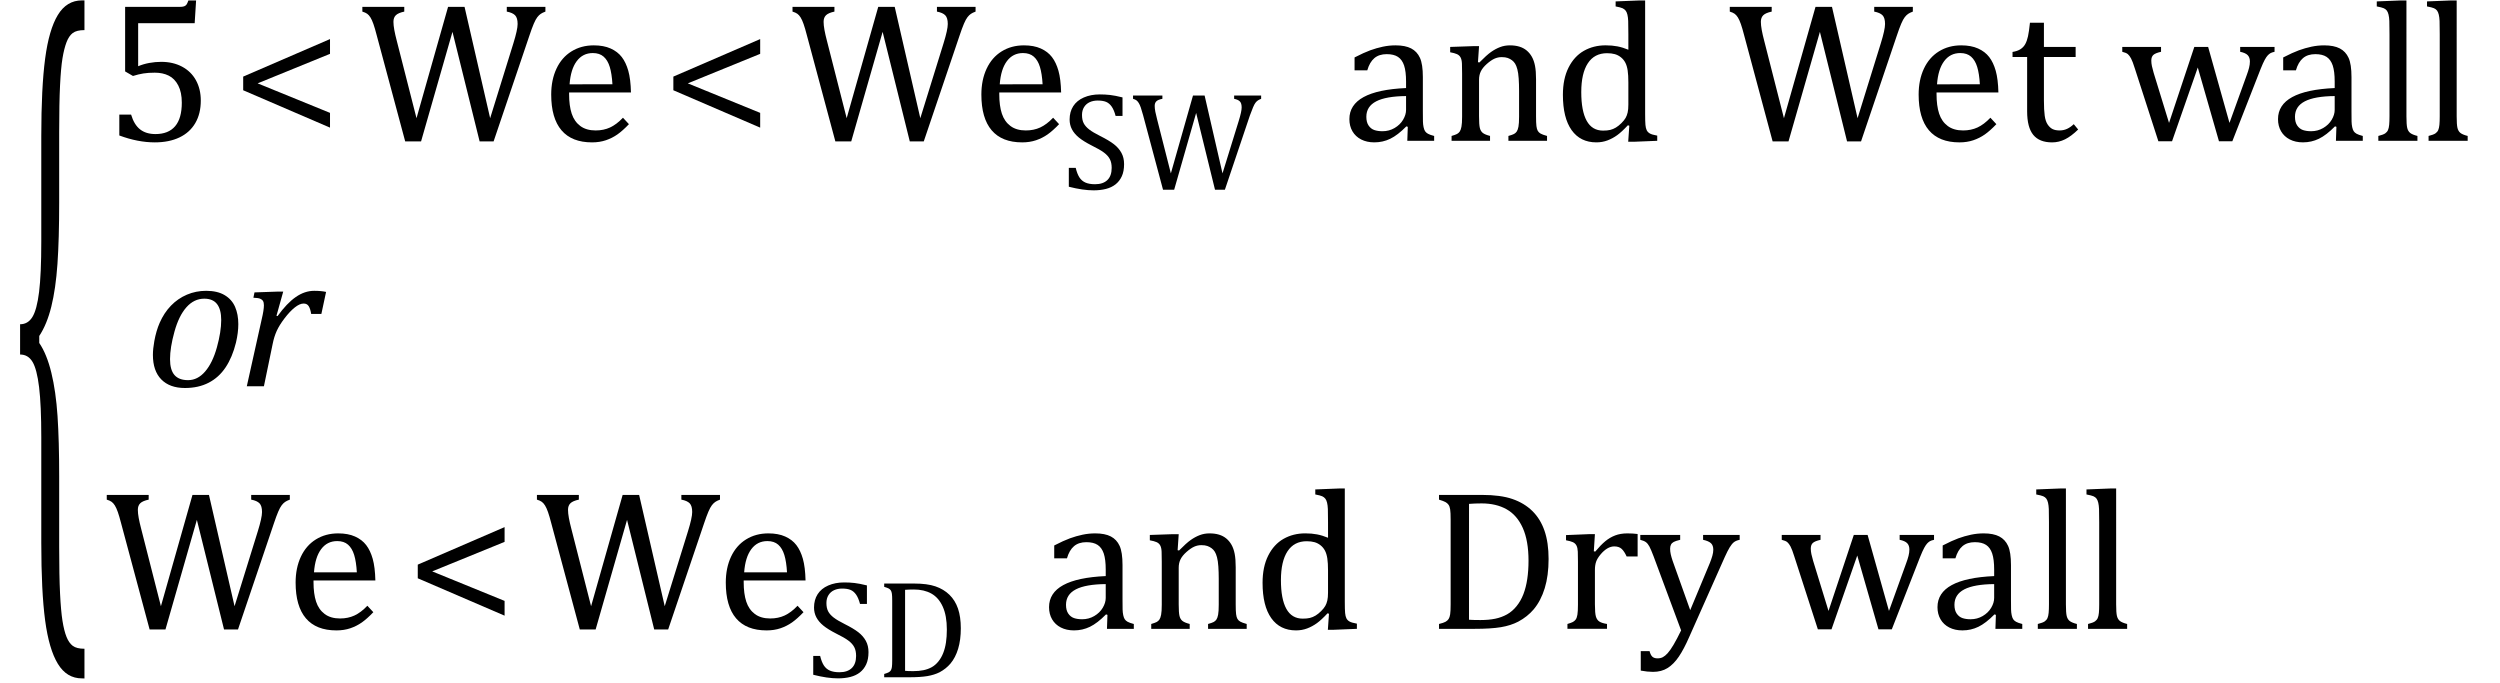 <?xml version="1.0" encoding="UTF-8" standalone="no"?>
<svg
   xmlns:dc="http://purl.org/dc/elements/1.1/"
   xmlns:cc="http://creativecommons.org/ns#"
   xmlns:rdf="http://www.w3.org/1999/02/22-rdf-syntax-ns#"
   xmlns:svg="http://www.w3.org/2000/svg"
   xmlns="http://www.w3.org/2000/svg"
   xmlns:sodipodi="http://sodipodi.sourceforge.net/DTD/sodipodi-0.dtd"
   xmlns:inkscape="http://www.inkscape.org/namespaces/inkscape"
   stroke-dasharray="none"
   shape-rendering="auto"
   font-family="'Dialog'"
   width="248.813"
   text-rendering="auto"
   fill-opacity="1"
   contentScriptType="text/ecmascript"
   color-interpolation="auto"
   color-rendering="auto"
   preserveAspectRatio="xMidYMid meet"
   font-size="12"
   fill="black"
   stroke="black"
   image-rendering="auto"
   stroke-miterlimit="10"
   zoomAndPan="magnify"
   version="1.0"
   stroke-linecap="square"
   stroke-linejoin="miter"
   contentStyleType="text/css"
   font-style="normal"
   height="68"
   stroke-width="1"
   stroke-dashoffset="0"
   font-weight="normal"
   stroke-opacity="1"
   y="-27"
   id="svg73"
   sodipodi:docname="eq98c5a4cf-ba4c-4a89-9365-0a38054830dc.svg"
   inkscape:version="0.92.4 (5da689c313, 2019-01-14)">
  <sodipodi:namedview
     pagecolor="#ffffff"
     bordercolor="#666666"
     borderopacity="1"
     objecttolerance="10"
     gridtolerance="10"
     guidetolerance="10"
     inkscape:pageopacity="0"
     inkscape:pageshadow="2"
     inkscape:window-width="1489"
     inkscape:window-height="878"
     id="namedview75"
     showgrid="false"
     inkscape:zoom="2.4194915"
     inkscape:cx="124.4063"
     inkscape:cy="34"
     inkscape:window-x="408"
     inkscape:window-y="289"
     inkscape:window-maximized="0"
     inkscape:current-layer="svg73" />
  <!--Converted from MathML using JEuclid-->
  <defs
     id="genericDefs" />
  <g
     style="color-interpolation:linearRGB;color-rendering:optimizeQuality;image-rendering:optimizeQuality;text-rendering:optimizeLegibility"
     id="g5"
     transform="matrix(1,0,0,3.71,1.078,51.864)">
    <path
       style="stroke:none"
       inkscape:connector-curvature="0"
       id="path3"
       d="M 7.078,4.219 Q 5.562,4.219 4.68,3.828 3.797,3.438 3.414,2.664 3.031,1.891 3.031,0.578 V -2.25 q 0,-0.859 -0.219,-1.344 Q 2.594,-4.078 2.156,-4.273 1.719,-4.469 0.922,-4.469 v -0.812 q 0.781,0 1.226,-0.195 Q 2.594,-5.672 2.812,-6.148 3.031,-6.625 3.031,-7.5 v -2.828 q 0,-1.297 0.383,-2.078 0.383,-0.781 1.266,-1.172 0.883,-0.391 2.398,-0.391 h 0.25 v 0.797 q -0.781,0 -1.164,0.078 -0.383,0.078 -0.625,0.25 -0.242,0.172 -0.399,0.43 -0.156,0.258 -0.242,0.727 -0.086,0.469 -0.086,1.25 v 1.891 q 0,0.984 -0.172,1.649 -0.172,0.664 -0.609,1.141 -0.437,0.477 -1.203,0.789 v 0.188 q 0.75,0.297 1.203,0.797 0.453,0.5 0.617,1.164 0.164,0.664 0.164,1.617 v 1.891 q 0,0.781 0.086,1.25 0.086,0.469 0.242,0.734 0.156,0.266 0.399,0.43 0.242,0.164 0.625,0.242 0.383,0.078 1.164,0.078 v 0.797 z" />
  </g>
  <g
     style="color-interpolation:linearRGB;color-rendering:optimizeQuality;image-rendering:optimizeQuality;text-rendering:optimizeLegibility"
     id="g9"
     transform="translate(10.406,14.014)">
    <path
       style="stroke:none"
       inkscape:connector-curvature="0"
       id="path7"
       d="m 1.469,-0.531 v -2.078 h 1.172 q 0.297,1 0.891,1.469 0.594,0.469 1.531,0.469 1.297,0 1.961,-0.781 0.664,-0.781 0.664,-2.344 0,-1.031 -0.352,-1.711 Q 6.984,-6.188 6.391,-6.484 5.797,-6.781 5,-6.781 q -0.656,0 -1.141,0.078 -0.484,0.078 -1.031,0.25 L 2.047,-6.906 v -6.422 h 5.391 q 0.328,0 0.477,-0.055 0.148,-0.055 0.234,-0.164 0.086,-0.109 0.195,-0.422 h 0.766 l -0.141,2.266 h -5.625 v 4.281 q 0.516,-0.219 1.109,-0.328 0.594,-0.109 1.188,-0.109 1.172,0 2.07,0.477 0.898,0.477 1.383,1.352 0.484,0.875 0.484,2.031 0,1.297 -0.547,2.234 Q 8.484,-0.828 7.453,-0.336 6.422,0.156 5,0.156 q -1.688,0 -3.531,-0.687 z" />
  </g>
  <g
     style="color-interpolation:linearRGB;color-rendering:optimizeQuality;image-rendering:optimizeQuality;text-rendering:optimizeLegibility"
     id="g13"
     transform="translate(22.984,14.014)">
    <path
       style="stroke:none"
       inkscape:connector-curvature="0"
       id="path11"
       d="m 1.219,-5.031 v -1.359 l 8.641,-3.734 v 1.469 l -7.203,2.937 7.203,2.938 v 1.469 z" />
  </g>
  <g
     style="color-interpolation:linearRGB;color-rendering:optimizeQuality;image-rendering:optimizeQuality;text-rendering:optimizeLegibility"
     id="g17"
     transform="translate(35.844,14.014)">
    <path
       style="stroke:none"
       inkscape:connector-curvature="0"
       id="path15"
       d="M 9.188,-10.844 6.062,0.062 H 4.484 L 1.641,-10.531 Q 1.469,-11.203 1.32,-11.625 1.172,-12.047 1.023,-12.281 0.875,-12.516 0.703,-12.641 0.531,-12.766 0.219,-12.859 v -0.469 h 4.172 v 0.469 q -0.594,0.125 -0.836,0.359 -0.242,0.234 -0.242,0.656 0,0.344 0.086,0.813 0.086,0.469 0.242,1.062 L 5.609,-2.25 8.75,-13.328 h 1.641 L 12.938,-2.25 15.25,-9.703 q 0.422,-1.359 0.422,-1.922 0,-0.609 -0.25,-0.867 -0.25,-0.258 -0.828,-0.367 v -0.469 h 3.844 v 0.469 q -0.297,0.109 -0.469,0.227 -0.172,0.117 -0.336,0.328 -0.164,0.211 -0.352,0.648 -0.187,0.437 -0.437,1.187 L 13.281,0.062 H 11.891 Z M 26.75,-1.656 Q 26.125,-1 25.602,-0.633 q -0.523,0.367 -1.149,0.578 -0.625,0.211 -1.375,0.211 -2.016,0 -3.039,-1.203 -1.024,-1.203 -1.024,-3.562 0,-1.453 0.523,-2.57 0.523,-1.117 1.492,-1.719 Q 22,-9.5 23.25,-9.5 q 0.984,0 1.68,0.312 0.695,0.312 1.109,0.852 0.414,0.539 0.648,1.367 0.234,0.828 0.266,2.156 h -6.156 v 0.172 q 0,1.156 0.258,1.938 0.258,0.781 0.852,1.226 0.594,0.445 1.531,0.445 0.797,0 1.438,-0.297 0.641,-0.297 1.281,-0.969 z M 25.109,-5.625 q -0.062,-1.062 -0.266,-1.727 -0.203,-0.664 -0.609,-1.023 -0.406,-0.359 -1.078,-0.359 -1,0 -1.601,0.805 -0.602,0.805 -0.711,2.305 z" />
  </g>
  <g
     style="color-interpolation:linearRGB;color-rendering:optimizeQuality;image-rendering:optimizeQuality;text-rendering:optimizeLegibility"
     id="g21"
     transform="translate(65.797,14.014)">
    <path
       style="stroke:none"
       inkscape:connector-curvature="0"
       id="path19"
       d="m 1.219,-5.031 v -1.359 l 8.641,-3.734 v 1.469 l -7.203,2.937 7.203,2.938 v 1.469 z" />
  </g>
  <g
     style="color-interpolation:linearRGB;color-rendering:optimizeQuality;image-rendering:optimizeQuality;text-rendering:optimizeLegibility"
     id="g25"
     transform="translate(78.656,14.014)">
    <path
       style="stroke:none"
       inkscape:connector-curvature="0"
       id="path23"
       d="M 9.188,-10.844 6.062,0.062 H 4.484 L 1.641,-10.531 Q 1.469,-11.203 1.32,-11.625 1.172,-12.047 1.023,-12.281 0.875,-12.516 0.703,-12.641 0.531,-12.766 0.219,-12.859 v -0.469 h 4.172 v 0.469 q -0.594,0.125 -0.836,0.359 -0.242,0.234 -0.242,0.656 0,0.344 0.086,0.813 0.086,0.469 0.242,1.062 L 5.609,-2.25 8.75,-13.328 h 1.641 L 12.938,-2.25 15.25,-9.703 q 0.422,-1.359 0.422,-1.922 0,-0.609 -0.25,-0.867 -0.25,-0.258 -0.828,-0.367 v -0.469 h 3.844 v 0.469 q -0.297,0.109 -0.469,0.227 -0.172,0.117 -0.336,0.328 -0.164,0.211 -0.352,0.648 -0.187,0.437 -0.437,1.187 L 13.281,0.062 H 11.891 Z M 26.75,-1.656 Q 26.125,-1 25.602,-0.633 q -0.523,0.367 -1.149,0.578 -0.625,0.211 -1.375,0.211 -2.016,0 -3.039,-1.203 -1.024,-1.203 -1.024,-3.562 0,-1.453 0.523,-2.57 0.523,-1.117 1.492,-1.719 Q 22,-9.5 23.25,-9.5 q 0.984,0 1.68,0.312 0.695,0.312 1.109,0.852 0.414,0.539 0.648,1.367 0.234,0.828 0.266,2.156 h -6.156 v 0.172 q 0,1.156 0.258,1.938 0.258,0.781 0.852,1.226 0.594,0.445 1.531,0.445 0.797,0 1.438,-0.297 0.641,-0.297 1.281,-0.969 z M 25.109,-5.625 q -0.062,-1.062 -0.266,-1.727 -0.203,-0.664 -0.609,-1.023 -0.406,-0.359 -1.078,-0.359 -1,0 -1.601,0.805 -0.602,0.805 -0.711,2.305 z" />
  </g>
  <g
     style="color-interpolation:linearRGB;color-rendering:optimizeQuality;image-rendering:optimizeQuality;text-rendering:optimizeLegibility"
     id="g29"
     transform="translate(105.609,18.835)">
    <path
       style="stroke:none"
       inkscape:connector-curvature="0"
       id="path27"
       d="m 1.453,-2.125 q 0.141,0.594 0.367,0.945 0.227,0.352 0.602,0.516 0.375,0.164 0.953,0.164 0.797,0 1.227,-0.414 0.43,-0.414 0.43,-1.211 0,-0.516 -0.18,-0.867 Q 4.672,-3.344 4.266,-3.648 3.859,-3.953 3.031,-4.359 2.234,-4.766 1.773,-5.141 1.312,-5.516 1.078,-5.961 0.844,-6.406 0.844,-6.938 q 0,-0.766 0.359,-1.328 0.359,-0.562 1.055,-0.867 0.695,-0.305 1.586,-0.305 0.531,0 1.023,0.055 0.492,0.055 1.242,0.242 v 1.844 H 5.422 Q 5.266,-7.891 5.031,-8.227 4.797,-8.562 4.477,-8.695 4.156,-8.828 3.641,-8.828 q -0.453,0 -0.805,0.164 -0.351,0.164 -0.555,0.492 -0.203,0.328 -0.203,0.781 0,0.5 0.172,0.828 0.172,0.328 0.547,0.617 0.375,0.289 1.094,0.648 0.875,0.438 1.359,0.812 0.484,0.375 0.75,0.859 0.266,0.484 0.266,1.125 0,0.719 -0.227,1.211 -0.227,0.492 -0.625,0.805 -0.399,0.312 -0.953,0.453 -0.555,0.141 -1.226,0.141 -1.062,0 -2.469,-0.359 V -2.125 Z M 13.438,-7.594 11.25,0.047 H 10.141 L 8.156,-7.375 Q 8.031,-7.844 7.93,-8.133 7.828,-8.422 7.719,-8.594 7.609,-8.766 7.492,-8.852 7.375,-8.938 7.156,-9 v -0.328 h 2.922 V -9 q -0.422,0.078 -0.594,0.242 -0.172,0.164 -0.172,0.461 0,0.25 0.062,0.578 0.062,0.328 0.172,0.734 l 1.375,5.406 2.203,-7.75 h 1.156 l 1.781,7.75 1.609,-5.203 q 0.297,-0.953 0.297,-1.359 0,-0.422 -0.18,-0.602 Q 17.609,-8.922 17.219,-9 v -0.328 h 2.687 V -9 q -0.203,0.078 -0.328,0.164 -0.125,0.086 -0.234,0.227 -0.109,0.141 -0.242,0.453 -0.133,0.312 -0.32,0.828 l -2.484,7.375 h -0.984 z" />
  </g>
  <g
     style="color-interpolation:linearRGB;color-rendering:optimizeQuality;image-rendering:optimizeQuality;text-rendering:optimizeLegibility"
     id="g33"
     transform="translate(129.516,14.014)">
    <path
       style="stroke:none"
       inkscape:connector-curvature="0"
       id="path31"
       d="m 10.594,-1.391 -0.141,-0.047 q -0.859,0.875 -1.601,1.234 -0.742,0.359 -1.586,0.359 -0.75,0 -1.312,-0.289 -0.562,-0.289 -0.867,-0.812 -0.305,-0.523 -0.305,-1.211 0,-1.422 1.414,-2.195 1.414,-0.773 4.227,-0.898 v -0.641 q 0,-1.016 -0.195,-1.602 Q 10.031,-8.078 9.617,-8.352 9.203,-8.625 8.5,-8.625 q -0.766,0 -1.234,0.398 -0.469,0.399 -0.703,1.211 H 5.297 v -1.281 q 0.938,-0.484 1.562,-0.711 0.625,-0.227 1.25,-0.359 Q 8.734,-9.5 9.375,-9.5 q 0.969,0 1.555,0.305 0.586,0.305 0.875,0.938 0.289,0.633 0.289,1.914 v 3.406 q 0,0.719 0.008,1.016 0.008,0.297 0.062,0.555 0.055,0.258 0.148,0.406 0.094,0.148 0.289,0.258 0.195,0.109 0.617,0.219 V 0 h -2.672 z m -0.172,-3.062 q -1.984,0.016 -2.969,0.523 -0.984,0.508 -0.984,1.539 0,0.547 0.227,0.875 0.227,0.328 0.57,0.445 0.344,0.117 0.812,0.117 0.656,0 1.203,-0.32 0.547,-0.32 0.844,-0.82 0.297,-0.5 0.297,-0.984 z M 24.453,0 H 20.609 V -0.484 Q 21,-0.594 21.164,-0.68 q 0.164,-0.086 0.273,-0.242 0.109,-0.156 0.172,-0.484 0.062,-0.328 0.062,-1 v -2.563 q 0,-0.672 -0.039,-1.234 -0.039,-0.562 -0.133,-0.914 -0.094,-0.352 -0.219,-0.555 -0.125,-0.203 -0.312,-0.344 -0.188,-0.141 -0.422,-0.227 -0.234,-0.086 -0.609,-0.086 -0.375,0 -0.719,0.156 -0.344,0.156 -0.758,0.523 -0.414,0.367 -0.594,0.734 -0.18,0.367 -0.18,0.836 v 3.641 q 0,0.828 0.078,1.156 0.078,0.328 0.297,0.5 0.219,0.172 0.719,0.297 V 0 h -3.828 v -0.484 q 0.375,-0.109 0.539,-0.195 0.164,-0.086 0.273,-0.242 0.109,-0.156 0.172,-0.484 Q 16,-1.734 16,-2.406 V -6.672 Q 16,-7.297 15.984,-7.68 15.969,-8.062 15.852,-8.289 15.734,-8.516 15.492,-8.625 15.25,-8.734 14.812,-8.812 v -0.531 l 2.281,-0.078 h 0.594 l -0.109,1.594 0.141,0.031 q 0.719,-0.734 1.164,-1.047 0.445,-0.312 0.898,-0.484 Q 20.234,-9.5 20.75,-9.5 q 0.531,0 0.945,0.125 0.414,0.125 0.727,0.383 0.312,0.258 0.523,0.633 0.211,0.375 0.312,0.898 0.102,0.523 0.102,1.336 v 3.688 q 0,0.672 0.039,0.977 0.039,0.305 0.133,0.469 0.094,0.164 0.281,0.273 0.188,0.109 0.641,0.234 z m 8.094,-10.609 q 0,-0.938 -0.016,-1.312 -0.016,-0.375 -0.078,-0.633 -0.062,-0.258 -0.18,-0.406 -0.117,-0.148 -0.305,-0.234 -0.188,-0.086 -0.688,-0.18 v -0.5 l 2.359,-0.094 h 0.578 v 11.297 q 0,0.766 0.031,1.094 0.031,0.328 0.125,0.523 0.094,0.195 0.305,0.32 0.211,0.125 0.742,0.219 V 0 L 33.109,0.094 H 32.531 L 32.641,-1.5 32.5,-1.547 q -0.609,0.656 -1.062,0.984 -0.453,0.328 -0.969,0.523 -0.516,0.195 -1.109,0.195 -1.594,0 -2.461,-1.219 -0.867,-1.219 -0.867,-3.516 0,-1.594 0.563,-2.711 0.562,-1.117 1.523,-1.664 0.961,-0.547 2.164,-0.547 0.641,0 1.172,0.102 0.531,0.102 1.094,0.336 z m 0,4.812 q 0,-0.75 -0.07,-1.211 -0.07,-0.461 -0.234,-0.773 -0.164,-0.313 -0.438,-0.531 -0.274,-0.219 -0.602,-0.312 -0.328,-0.094 -0.781,-0.094 -1.25,0 -1.906,1 -0.656,1 -0.656,2.875 0,1.875 0.539,2.852 0.539,0.977 1.633,0.977 0.422,0 0.711,-0.07 0.289,-0.07 0.562,-0.234 0.273,-0.164 0.555,-0.445 0.281,-0.281 0.414,-0.516 0.133,-0.234 0.203,-0.539 0.07,-0.305 0.07,-0.789 z" />
  </g>
  <g
     style="color-interpolation:linearRGB;color-rendering:optimizeQuality;image-rendering:optimizeQuality;text-rendering:optimizeLegibility"
     id="g37"
     transform="translate(171.938,14.014)">
    <path
       style="stroke:none"
       inkscape:connector-curvature="0"
       id="path35"
       d="M 9.188,-10.844 6.062,0.062 H 4.484 L 1.641,-10.531 Q 1.469,-11.203 1.32,-11.625 1.172,-12.047 1.023,-12.281 0.875,-12.516 0.703,-12.641 0.531,-12.766 0.219,-12.859 v -0.469 h 4.172 v 0.469 q -0.594,0.125 -0.836,0.359 -0.242,0.234 -0.242,0.656 0,0.344 0.086,0.813 0.086,0.469 0.242,1.062 L 5.609,-2.25 8.75,-13.328 h 1.641 L 12.938,-2.25 15.25,-9.703 q 0.422,-1.359 0.422,-1.922 0,-0.609 -0.25,-0.867 -0.25,-0.258 -0.828,-0.367 v -0.469 h 3.844 v 0.469 q -0.297,0.109 -0.469,0.227 -0.172,0.117 -0.336,0.328 -0.164,0.211 -0.352,0.648 -0.187,0.437 -0.437,1.187 L 13.281,0.062 H 11.891 Z M 26.75,-1.656 Q 26.125,-1 25.602,-0.633 q -0.523,0.367 -1.149,0.578 -0.625,0.211 -1.375,0.211 -2.016,0 -3.039,-1.203 -1.024,-1.203 -1.024,-3.562 0,-1.453 0.523,-2.57 0.523,-1.117 1.492,-1.719 Q 22,-9.5 23.25,-9.5 q 0.984,0 1.68,0.312 0.695,0.312 1.109,0.852 0.414,0.539 0.648,1.367 0.234,0.828 0.266,2.156 h -6.156 v 0.172 q 0,1.156 0.258,1.938 0.258,0.781 0.852,1.226 0.594,0.445 1.531,0.445 0.797,0 1.438,-0.297 0.641,-0.297 1.281,-0.969 z M 25.109,-5.625 q -0.062,-1.062 -0.266,-1.727 -0.203,-0.664 -0.609,-1.023 -0.406,-0.359 -1.078,-0.359 -1,0 -1.601,0.805 -0.602,0.805 -0.711,2.305 z m 3.25,-3.219 q 0.484,-0.078 0.789,-0.273 0.305,-0.195 0.477,-0.508 0.172,-0.312 0.273,-0.773 0.102,-0.461 0.195,-1.352 h 1.391 v 2.406 h 3.156 v 1 H 31.484 V -4 q 0,0.938 0.078,1.5 0.078,0.562 0.297,0.883 0.219,0.32 0.492,0.453 0.273,0.133 0.695,0.133 0.391,0 0.734,-0.156 0.344,-0.156 0.672,-0.469 l 0.438,0.531 q -0.688,0.672 -1.305,0.977 -0.617,0.305 -1.289,0.305 -1.266,0 -1.875,-0.75 -0.609,-0.75 -0.609,-2.344 v -5.406 h -1.453 z m 18.438,1.547 -2.562,7.344 H 42.875 l -2.344,-7.25 Q 40.312,-7.906 40.156,-8.195 40,-8.484 39.836,-8.625 39.672,-8.766 39.281,-8.859 v -0.484 h 3.859 v 0.484 q -0.562,0.125 -0.766,0.312 -0.203,0.188 -0.203,0.562 0,0.266 0.062,0.555 0.062,0.289 0.172,0.664 l 1.531,4.984 2.516,-7.563 h 1.375 l 2.125,7.563 1.719,-4.766 q 0.141,-0.375 0.227,-0.711 0.086,-0.336 0.086,-0.633 0,-0.406 -0.219,-0.633 -0.219,-0.227 -0.75,-0.336 v -0.484 h 3.422 v 0.484 q -0.281,0.062 -0.414,0.141 -0.133,0.078 -0.266,0.219 -0.133,0.141 -0.297,0.438 -0.164,0.297 -0.414,0.922 l -2.812,7.188 h -1.328 z m 13.797,5.906 -0.141,-0.047 q -0.859,0.875 -1.601,1.234 -0.742,0.359 -1.586,0.359 -0.75,0 -1.312,-0.289 -0.562,-0.289 -0.867,-0.812 -0.305,-0.523 -0.305,-1.211 0,-1.422 1.414,-2.195 1.414,-0.773 4.227,-0.898 v -0.641 q 0,-1.016 -0.195,-1.602 Q 60.031,-8.078 59.617,-8.352 59.203,-8.625 58.5,-8.625 q -0.766,0 -1.234,0.398 -0.469,0.399 -0.703,1.211 h -1.266 v -1.281 q 0.938,-0.484 1.562,-0.711 0.625,-0.227 1.25,-0.359 0.625,-0.133 1.266,-0.133 0.969,0 1.555,0.305 0.586,0.305 0.875,0.938 0.289,0.633 0.289,1.914 v 3.406 q 0,0.719 0.008,1.016 0.008,0.297 0.062,0.555 0.055,0.258 0.148,0.406 0.094,0.148 0.289,0.258 0.195,0.109 0.617,0.219 V 0 h -2.672 z m -0.172,-3.062 q -1.984,0.016 -2.969,0.523 -0.984,0.508 -0.984,1.539 0,0.547 0.227,0.875 0.227,0.328 0.57,0.445 0.344,0.117 0.812,0.117 0.656,0 1.203,-0.32 0.547,-0.32 0.844,-0.82 0.297,-0.5 0.297,-0.984 z m 7.141,2.016 q 0,0.828 0.078,1.156 0.078,0.328 0.297,0.5 0.219,0.172 0.719,0.297 V 0 h -3.891 v -0.484 q 0.5,-0.125 0.688,-0.258 0.188,-0.133 0.274,-0.328 0.086,-0.195 0.117,-0.523 0.031,-0.328 0.031,-0.844 v -8.172 q 0,-0.938 -0.016,-1.312 -0.016,-0.375 -0.078,-0.633 -0.062,-0.258 -0.172,-0.406 -0.109,-0.148 -0.305,-0.234 -0.195,-0.086 -0.695,-0.18 v -0.5 l 2.359,-0.094 h 0.594 z m 5,0 q 0,0.828 0.078,1.156 0.078,0.328 0.297,0.5 0.219,0.172 0.719,0.297 V 0 h -3.891 v -0.484 q 0.5,-0.125 0.688,-0.258 0.188,-0.133 0.274,-0.328 0.086,-0.195 0.117,-0.523 0.031,-0.328 0.031,-0.844 v -8.172 q 0,-0.938 -0.016,-1.312 -0.016,-0.375 -0.078,-0.633 -0.062,-0.258 -0.172,-0.406 -0.109,-0.148 -0.305,-0.234 -0.195,-0.086 -0.695,-0.18 v -0.5 l 2.359,-0.094 h 0.594 z" />
  </g>
  <g
     style="color-interpolation:linearRGB;color-rendering:optimizeQuality;image-rendering:optimizeQuality;text-rendering:optimizeLegibility"
     id="g41"
     transform="translate(14.406,38.444)">
    <path
       style="stroke:none"
       inkscape:connector-curvature="0"
       id="path39"
       d="m 4,0.172 q -1.516,0 -2.352,-0.852 -0.836,-0.852 -0.836,-2.445 0,-0.594 0.141,-1.375 0.188,-1.031 0.531,-1.812 0.438,-1 1.125,-1.711 0.688,-0.711 1.586,-1.094 Q 5.094,-9.5 6.109,-9.5 q 1.125,0 1.844,0.43 0.719,0.43 1.039,1.172 0.32,0.742 0.32,1.711 0,0.859 -0.234,1.844 -0.359,1.453 -1.031,2.461 Q 7.375,-0.875 6.359,-0.352 5.344,0.172 4,0.172 Z m -1.484,-2.875 q 0,1.078 0.445,1.586 0.445,0.508 1.352,0.508 0.953,0 1.695,-0.859 0.742,-0.859 1.172,-2.406 0.43,-1.547 0.43,-2.719 0,-1.047 -0.414,-1.586 -0.414,-0.539 -1.273,-0.539 -1.016,0 -1.774,0.852 -0.758,0.852 -1.195,2.438 -0.438,1.586 -0.438,2.727 z" />
  </g>
  <g
     style="color-interpolation:linearRGB;color-rendering:optimizeQuality;image-rendering:optimizeQuality;text-rendering:optimizeLegibility"
     id="g45"
     transform="translate(23.719,38.444)">
    <path
       style="stroke:none"
       inkscape:connector-curvature="0"
       id="path43"
       d="m 3.891,-9.422 h 0.578 l -0.672,2.406 0.109,0.031 Q 4.828,-8.266 5.719,-8.883 6.609,-9.5 7.547,-9.5 8.25,-9.5 8.734,-9.391 L 8.266,-7.203 H 7.25 Q 7.172,-7.703 7.008,-7.969 6.844,-8.234 6.5,-8.234 q -0.391,0 -0.883,0.391 -0.492,0.391 -1.016,1.078 -0.523,0.688 -0.781,1.258 -0.258,0.57 -0.398,1.273 L 2.547,0 H 0.844 l 1.484,-6.672 q 0.219,-0.922 0.219,-1.391 0,-0.281 -0.094,-0.43 Q 2.359,-8.641 2.164,-8.719 1.969,-8.797 1.5,-8.812 l 0.109,-0.531 z" />
  </g>
  <g
     style="color-interpolation:linearRGB;color-rendering:optimizeQuality;image-rendering:optimizeQuality;text-rendering:optimizeLegibility"
     id="g49"
     transform="translate(10.406,62.585)">
    <path
       style="stroke:none"
       inkscape:connector-curvature="0"
       id="path47"
       d="M 9.188,-10.844 6.062,0.062 H 4.484 L 1.641,-10.531 Q 1.469,-11.203 1.32,-11.625 1.172,-12.047 1.023,-12.281 0.875,-12.516 0.703,-12.641 0.531,-12.766 0.219,-12.859 v -0.469 h 4.172 v 0.469 q -0.594,0.125 -0.836,0.359 -0.242,0.234 -0.242,0.656 0,0.344 0.086,0.813 0.086,0.469 0.242,1.062 L 5.609,-2.25 8.75,-13.328 h 1.641 L 12.938,-2.25 15.25,-9.703 q 0.422,-1.359 0.422,-1.922 0,-0.609 -0.25,-0.867 -0.25,-0.258 -0.828,-0.367 v -0.469 h 3.844 v 0.469 q -0.297,0.109 -0.469,0.227 -0.172,0.117 -0.336,0.328 -0.164,0.211 -0.352,0.648 -0.187,0.437 -0.437,1.187 L 13.281,0.062 H 11.891 Z M 26.75,-1.656 Q 26.125,-1 25.602,-0.633 q -0.523,0.367 -1.149,0.578 -0.625,0.211 -1.375,0.211 -2.016,0 -3.039,-1.203 -1.024,-1.203 -1.024,-3.562 0,-1.453 0.523,-2.57 0.523,-1.117 1.492,-1.719 Q 22,-9.5 23.25,-9.5 q 0.984,0 1.68,0.312 0.695,0.312 1.109,0.852 0.414,0.539 0.648,1.367 0.234,0.828 0.266,2.156 h -6.156 v 0.172 q 0,1.156 0.258,1.938 0.258,0.781 0.852,1.226 0.594,0.445 1.531,0.445 0.797,0 1.438,-0.297 0.641,-0.297 1.281,-0.969 z M 25.109,-5.625 q -0.062,-1.062 -0.266,-1.727 -0.203,-0.664 -0.609,-1.023 -0.406,-0.359 -1.078,-0.359 -1,0 -1.601,0.805 -0.602,0.805 -0.711,2.305 z" />
  </g>
  <g
     style="color-interpolation:linearRGB;color-rendering:optimizeQuality;image-rendering:optimizeQuality;text-rendering:optimizeLegibility"
     id="g53"
     transform="translate(40.359,62.585)">
    <path
       style="stroke:none"
       inkscape:connector-curvature="0"
       id="path51"
       d="m 1.219,-5.031 v -1.359 l 8.641,-3.734 v 1.469 l -7.203,2.937 7.203,2.938 v 1.469 z" />
  </g>
  <g
     style="color-interpolation:linearRGB;color-rendering:optimizeQuality;image-rendering:optimizeQuality;text-rendering:optimizeLegibility"
     id="g57"
     transform="translate(53.219,62.585)">
    <path
       style="stroke:none"
       inkscape:connector-curvature="0"
       id="path55"
       d="M 9.188,-10.844 6.062,0.062 H 4.484 L 1.641,-10.531 Q 1.469,-11.203 1.32,-11.625 1.172,-12.047 1.023,-12.281 0.875,-12.516 0.703,-12.641 0.531,-12.766 0.219,-12.859 v -0.469 h 4.172 v 0.469 q -0.594,0.125 -0.836,0.359 -0.242,0.234 -0.242,0.656 0,0.344 0.086,0.813 0.086,0.469 0.242,1.062 L 5.609,-2.25 8.75,-13.328 h 1.641 L 12.938,-2.25 15.25,-9.703 q 0.422,-1.359 0.422,-1.922 0,-0.609 -0.25,-0.867 -0.25,-0.258 -0.828,-0.367 v -0.469 h 3.844 v 0.469 q -0.297,0.109 -0.469,0.227 -0.172,0.117 -0.336,0.328 -0.164,0.211 -0.352,0.648 -0.187,0.437 -0.437,1.187 L 13.281,0.062 H 11.891 Z M 26.75,-1.656 Q 26.125,-1 25.602,-0.633 q -0.523,0.367 -1.149,0.578 -0.625,0.211 -1.375,0.211 -2.016,0 -3.039,-1.203 -1.024,-1.203 -1.024,-3.562 0,-1.453 0.523,-2.57 0.523,-1.117 1.492,-1.719 Q 22,-9.5 23.25,-9.5 q 0.984,0 1.68,0.312 0.695,0.312 1.109,0.852 0.414,0.539 0.648,1.367 0.234,0.828 0.266,2.156 h -6.156 v 0.172 q 0,1.156 0.258,1.938 0.258,0.781 0.852,1.226 0.594,0.445 1.531,0.445 0.797,0 1.438,-0.297 0.641,-0.297 1.281,-0.969 z M 25.109,-5.625 q -0.062,-1.062 -0.266,-1.727 -0.203,-0.664 -0.609,-1.023 -0.406,-0.359 -1.078,-0.359 -1,0 -1.601,0.805 -0.602,0.805 -0.711,2.305 z" />
  </g>
  <g
     style="color-interpolation:linearRGB;color-rendering:optimizeQuality;image-rendering:optimizeQuality;text-rendering:optimizeLegibility"
     id="g61"
     transform="translate(80.172,67.405)">
    <path
       style="stroke:none"
       inkscape:connector-curvature="0"
       id="path59"
       d="m 1.453,-2.125 q 0.141,0.594 0.367,0.945 0.227,0.352 0.602,0.516 0.375,0.164 0.953,0.164 0.797,0 1.227,-0.414 0.43,-0.414 0.43,-1.211 0,-0.516 -0.18,-0.867 Q 4.672,-3.344 4.266,-3.648 3.859,-3.953 3.031,-4.359 2.234,-4.766 1.773,-5.141 1.312,-5.516 1.078,-5.961 0.844,-6.406 0.844,-6.938 q 0,-0.766 0.359,-1.328 0.359,-0.562 1.055,-0.867 0.695,-0.305 1.586,-0.305 0.531,0 1.023,0.055 0.492,0.055 1.242,0.242 v 1.844 H 5.422 Q 5.266,-7.891 5.031,-8.227 4.797,-8.562 4.477,-8.695 4.156,-8.828 3.641,-8.828 q -0.453,0 -0.805,0.164 -0.351,0.164 -0.555,0.492 -0.203,0.328 -0.203,0.781 0,0.5 0.172,0.828 0.172,0.328 0.547,0.617 0.375,0.289 1.094,0.648 0.875,0.438 1.359,0.812 0.484,0.375 0.75,0.859 0.266,0.484 0.266,1.125 0,0.719 -0.227,1.211 -0.227,0.492 -0.625,0.805 -0.399,0.312 -0.953,0.453 -0.555,0.141 -1.226,0.141 -1.062,0 -2.469,-0.359 V -2.125 Z M 7.828,0 V -0.328 Q 8.141,-0.422 8.273,-0.492 8.406,-0.562 8.484,-0.68 8.562,-0.797 8.594,-1.016 8.625,-1.234 8.625,-1.703 V -7.625 q 0,-0.469 -0.031,-0.688 Q 8.562,-8.531 8.484,-8.648 8.406,-8.766 8.273,-8.836 8.141,-8.906 7.828,-9 v -0.328 h 2.984 q 1.297,0 2.117,0.281 0.82,0.281 1.391,0.836 0.57,0.555 0.852,1.375 0.281,0.82 0.281,1.961 0,1.156 -0.266,2.039 -0.266,0.883 -0.766,1.476 Q 13.984,-0.844 13.344,-0.5 12.812,-0.234 12.125,-0.117 11.438,0 10.297,0 Z m 2.078,-0.641 q 0.266,0.031 0.813,0.031 0.562,0 1.016,-0.094 0.453,-0.094 0.82,-0.297 0.367,-0.203 0.664,-0.57 0.297,-0.367 0.484,-0.844 0.188,-0.476 0.274,-1.055 0.086,-0.578 0.086,-1.281 0,-1.375 -0.406,-2.273 -0.406,-0.898 -1.133,-1.305 -0.727,-0.406 -1.742,-0.406 -0.453,0 -0.875,0.031 z" />
  </g>
  <g
     style="color-interpolation:linearRGB;color-rendering:optimizeQuality;image-rendering:optimizeQuality;text-rendering:optimizeLegibility"
     id="g65"
     transform="translate(99.625,62.585)">
    <path
       style="stroke:none"
       inkscape:connector-curvature="0"
       id="path63"
       d="m 10.594,-1.391 -0.141,-0.047 q -0.859,0.875 -1.601,1.234 -0.742,0.359 -1.586,0.359 -0.75,0 -1.312,-0.289 -0.562,-0.289 -0.867,-0.812 -0.305,-0.523 -0.305,-1.211 0,-1.422 1.414,-2.195 1.414,-0.773 4.227,-0.898 v -0.641 q 0,-1.016 -0.195,-1.602 Q 10.031,-8.078 9.617,-8.352 9.203,-8.625 8.5,-8.625 q -0.766,0 -1.234,0.398 -0.469,0.399 -0.703,1.211 H 5.297 v -1.281 q 0.938,-0.484 1.562,-0.711 0.625,-0.227 1.25,-0.359 Q 8.734,-9.5 9.375,-9.5 q 0.969,0 1.555,0.305 0.586,0.305 0.875,0.938 0.289,0.633 0.289,1.914 v 3.406 q 0,0.719 0.008,1.016 0.008,0.297 0.062,0.555 0.055,0.258 0.148,0.406 0.094,0.148 0.289,0.258 0.195,0.109 0.617,0.219 V 0 h -2.672 z m -0.172,-3.062 q -1.984,0.016 -2.969,0.523 -0.984,0.508 -0.984,1.539 0,0.547 0.227,0.875 0.227,0.328 0.57,0.445 0.344,0.117 0.812,0.117 0.656,0 1.203,-0.32 0.547,-0.32 0.844,-0.82 0.297,-0.5 0.297,-0.984 z M 24.453,0 H 20.609 V -0.484 Q 21,-0.594 21.164,-0.68 q 0.164,-0.086 0.273,-0.242 0.109,-0.156 0.172,-0.484 0.062,-0.328 0.062,-1 v -2.563 q 0,-0.672 -0.039,-1.234 -0.039,-0.562 -0.133,-0.914 -0.094,-0.352 -0.219,-0.555 -0.125,-0.203 -0.312,-0.344 -0.188,-0.141 -0.422,-0.227 -0.234,-0.086 -0.609,-0.086 -0.375,0 -0.719,0.156 -0.344,0.156 -0.758,0.523 -0.414,0.367 -0.594,0.734 -0.18,0.367 -0.18,0.836 v 3.641 q 0,0.828 0.078,1.156 0.078,0.328 0.297,0.5 0.219,0.172 0.719,0.297 V 0 h -3.828 v -0.484 q 0.375,-0.109 0.539,-0.195 0.164,-0.086 0.273,-0.242 0.109,-0.156 0.172,-0.484 Q 16,-1.734 16,-2.406 V -6.672 Q 16,-7.297 15.984,-7.68 15.969,-8.062 15.852,-8.289 15.734,-8.516 15.492,-8.625 15.25,-8.734 14.812,-8.812 v -0.531 l 2.281,-0.078 h 0.594 l -0.109,1.594 0.141,0.031 q 0.719,-0.734 1.164,-1.047 0.445,-0.312 0.898,-0.484 Q 20.234,-9.5 20.75,-9.5 q 0.531,0 0.945,0.125 0.414,0.125 0.727,0.383 0.312,0.258 0.523,0.633 0.211,0.375 0.312,0.898 0.102,0.523 0.102,1.336 v 3.688 q 0,0.672 0.039,0.977 0.039,0.305 0.133,0.469 0.094,0.164 0.281,0.273 0.188,0.109 0.641,0.234 z m 8.094,-10.609 q 0,-0.938 -0.016,-1.312 -0.016,-0.375 -0.078,-0.633 -0.062,-0.258 -0.18,-0.406 -0.117,-0.148 -0.305,-0.234 -0.188,-0.086 -0.688,-0.18 v -0.5 l 2.359,-0.094 h 0.578 v 11.297 q 0,0.766 0.031,1.094 0.031,0.328 0.125,0.523 0.094,0.195 0.305,0.32 0.211,0.125 0.742,0.219 V 0 L 33.109,0.094 H 32.531 L 32.641,-1.5 32.5,-1.547 q -0.609,0.656 -1.062,0.984 -0.453,0.328 -0.969,0.523 -0.516,0.195 -1.109,0.195 -1.594,0 -2.461,-1.219 -0.867,-1.219 -0.867,-3.516 0,-1.594 0.563,-2.711 0.562,-1.117 1.523,-1.664 0.961,-0.547 2.164,-0.547 0.641,0 1.172,0.102 0.531,0.102 1.094,0.336 z m 0,4.812 q 0,-0.75 -0.07,-1.211 -0.07,-0.461 -0.234,-0.773 -0.164,-0.313 -0.438,-0.531 -0.274,-0.219 -0.602,-0.312 -0.328,-0.094 -0.781,-0.094 -1.25,0 -1.906,1 -0.656,1 -0.656,2.875 0,1.875 0.539,2.852 0.539,0.977 1.633,0.977 0.422,0 0.711,-0.07 0.289,-0.07 0.562,-0.234 0.273,-0.164 0.555,-0.445 0.281,-0.281 0.414,-0.516 0.133,-0.234 0.203,-0.539 0.07,-0.305 0.07,-0.789 z" />
  </g>
  <path
     d="m 143.219,62.585 v -0.484 q 0.453,-0.109 0.648,-0.219 0.195,-0.109 0.305,-0.274 0.109,-0.164 0.156,-0.476 0.047,-0.312 0.047,-0.984 v -8.453 q 0,-0.688 -0.047,-0.992 -0.047,-0.305 -0.164,-0.469 -0.117,-0.164 -0.305,-0.266 -0.188,-0.102 -0.641,-0.242 V 49.257 H 147.5 q 1.844,0 3.023,0.406 1.18,0.406 1.984,1.195 0.805,0.789 1.211,1.969 0.406,1.18 0.406,2.805 0,1.656 -0.383,2.906 -0.383,1.25 -1.101,2.109 -0.625,0.734 -1.531,1.219 -0.75,0.391 -1.734,0.555 -0.984,0.164 -2.625,0.164 z m 2.984,-0.906 q 0.391,0.031 1.141,0.031 0.828,0 1.469,-0.133 0.641,-0.133 1.172,-0.43 0.531,-0.297 0.953,-0.82 0.422,-0.523 0.68,-1.195 0.258,-0.672 0.383,-1.508 0.125,-0.836 0.125,-1.82 0,-1.984 -0.57,-3.258 -0.57,-1.273 -1.609,-1.859 -1.039,-0.586 -2.492,-0.586 -0.656,0 -1.25,0.047 z m 12.422,-6.813 0.141,0.031 q 0.547,-0.656 1,-1.031 0.453,-0.375 0.984,-0.578 0.531,-0.203 1.219,-0.203 0.562,0 1.016,0.062 v 2.234 h -1.094 q -0.234,-0.516 -0.5,-0.758 -0.266,-0.242 -0.734,-0.242 -0.344,0 -0.688,0.203 -0.344,0.203 -0.672,0.594 -0.328,0.391 -0.445,0.734 -0.117,0.344 -0.117,0.812 v 3.422 q 0,0.891 0.102,1.227 0.102,0.336 0.351,0.492 0.25,0.156 0.75,0.234 v 0.484 H 156 v -0.484 q 0.375,-0.109 0.539,-0.195 0.164,-0.086 0.281,-0.242 0.117,-0.156 0.172,-0.484 0.055,-0.328 0.055,-1 v -4.266 q 0,-0.625 -0.016,-1.008 -0.016,-0.383 -0.133,-0.609 -0.117,-0.227 -0.359,-0.336 -0.242,-0.109 -0.68,-0.188 v -0.516 l 2.281,-0.094 h 0.594 z m 9.5,8.516 q -0.531,1.219 -1.039,1.969 -0.508,0.75 -1.117,1.133 -0.609,0.383 -1.453,0.383 -0.547,0 -1.219,-0.125 v -1.937 h 0.875 q 0.109,0.406 0.289,0.562 0.18,0.156 0.508,0.156 0.297,0 0.523,-0.117 0.227,-0.117 0.477,-0.391 0.25,-0.274 0.586,-0.836 0.336,-0.563 0.758,-1.438 l -2.734,-7.359 Q 164.312,54.678 164.156,54.389 164,54.1 163.812,53.96 163.625,53.819 163.25,53.725 v -0.484 h 3.969 v 0.484 q -0.453,0.109 -0.641,0.211 -0.187,0.102 -0.273,0.266 -0.086,0.164 -0.086,0.414 0,0.266 0.062,0.547 0.062,0.281 0.188,0.656 l 1.75,4.906 1.953,-4.688 q 0.156,-0.391 0.25,-0.719 0.094,-0.328 0.094,-0.609 0,-0.422 -0.227,-0.641 -0.227,-0.219 -0.789,-0.344 v -0.484 h 3.641 v 0.484 q -0.375,0.078 -0.578,0.242 -0.203,0.164 -0.414,0.508 -0.211,0.344 -0.492,0.969 z m 16.719,-8.094 -2.562,7.344 h -1.359 l -2.344,-7.25 q -0.219,-0.703 -0.375,-0.992 -0.156,-0.289 -0.32,-0.43 -0.164,-0.141 -0.555,-0.234 v -0.484 h 3.859 v 0.484 q -0.562,0.125 -0.766,0.312 -0.203,0.188 -0.203,0.562 0,0.266 0.062,0.555 0.062,0.289 0.172,0.664 l 1.531,4.984 2.516,-7.563 h 1.375 l 2.125,7.563 1.719,-4.766 q 0.141,-0.375 0.227,-0.711 0.086,-0.336 0.086,-0.633 0,-0.406 -0.219,-0.633 -0.219,-0.227 -0.75,-0.336 v -0.484 h 3.422 v 0.484 q -0.281,0.062 -0.414,0.141 -0.133,0.078 -0.266,0.219 -0.133,0.141 -0.297,0.438 -0.164,0.297 -0.414,0.922 l -2.812,7.188 h -1.328 z m 13.797,5.906 -0.141,-0.047 q -0.859,0.875 -1.601,1.234 -0.742,0.359 -1.586,0.359 -0.75,0 -1.312,-0.289 -0.562,-0.289 -0.867,-0.812 -0.305,-0.523 -0.305,-1.211 0,-1.422 1.414,-2.195 1.414,-0.773 4.227,-0.898 v -0.641 q 0,-1.016 -0.195,-1.602 -0.195,-0.586 -0.609,-0.859 -0.414,-0.273 -1.117,-0.273 -0.766,0 -1.234,0.398 -0.469,0.399 -0.703,1.211 h -1.266 v -1.281 q 0.938,-0.484 1.562,-0.711 0.625,-0.227 1.25,-0.359 0.625,-0.133 1.266,-0.133 0.969,0 1.555,0.305 0.586,0.305 0.875,0.938 0.289,0.633 0.289,1.914 v 3.406 q 0,0.719 0.008,1.016 0.008,0.297 0.062,0.555 0.055,0.258 0.148,0.406 0.094,0.148 0.289,0.258 0.195,0.109 0.617,0.219 v 0.484 h -2.672 z m -0.172,-3.062 q -1.984,0.016 -2.969,0.523 -0.984,0.508 -0.984,1.539 0,0.547 0.227,0.875 0.227,0.328 0.57,0.445 0.344,0.117 0.812,0.117 0.656,0 1.203,-0.32 0.547,-0.32 0.844,-0.82 0.297,-0.5 0.297,-0.984 z m 7.141,2.016 q 0,0.828 0.078,1.156 0.078,0.328 0.297,0.5 0.219,0.172 0.719,0.297 v 0.484 h -3.891 v -0.484 q 0.5,-0.125 0.688,-0.258 0.188,-0.133 0.274,-0.328 0.086,-0.195 0.117,-0.523 0.031,-0.328 0.031,-0.844 v -8.172 q 0,-0.938 -0.016,-1.312 -0.016,-0.375 -0.078,-0.633 -0.062,-0.258 -0.172,-0.406 -0.109,-0.148 -0.305,-0.234 -0.195,-0.086 -0.695,-0.18 v -0.5 l 2.359,-0.094 h 0.594 z m 5,0 q 0,0.828 0.078,1.156 0.078,0.328 0.297,0.5 0.219,0.172 0.719,0.297 v 0.484 h -3.891 v -0.484 q 0.5,-0.125 0.688,-0.258 0.188,-0.133 0.274,-0.328 0.086,-0.195 0.117,-0.523 0.031,-0.328 0.031,-0.844 v -8.172 q 0,-0.938 -0.016,-1.312 -0.016,-0.375 -0.078,-0.633 -0.062,-0.258 -0.172,-0.406 -0.109,-0.148 -0.305,-0.234 -0.195,-0.086 -0.695,-0.18 v -0.5 l 2.359,-0.094 h 0.594 z"
     id="path67"
     inkscape:connector-curvature="0"
     style="color-interpolation:linearRGB;stroke:none;color-rendering:optimizeQuality;image-rendering:optimizeQuality;text-rendering:optimizeLegibility" />
</svg>
